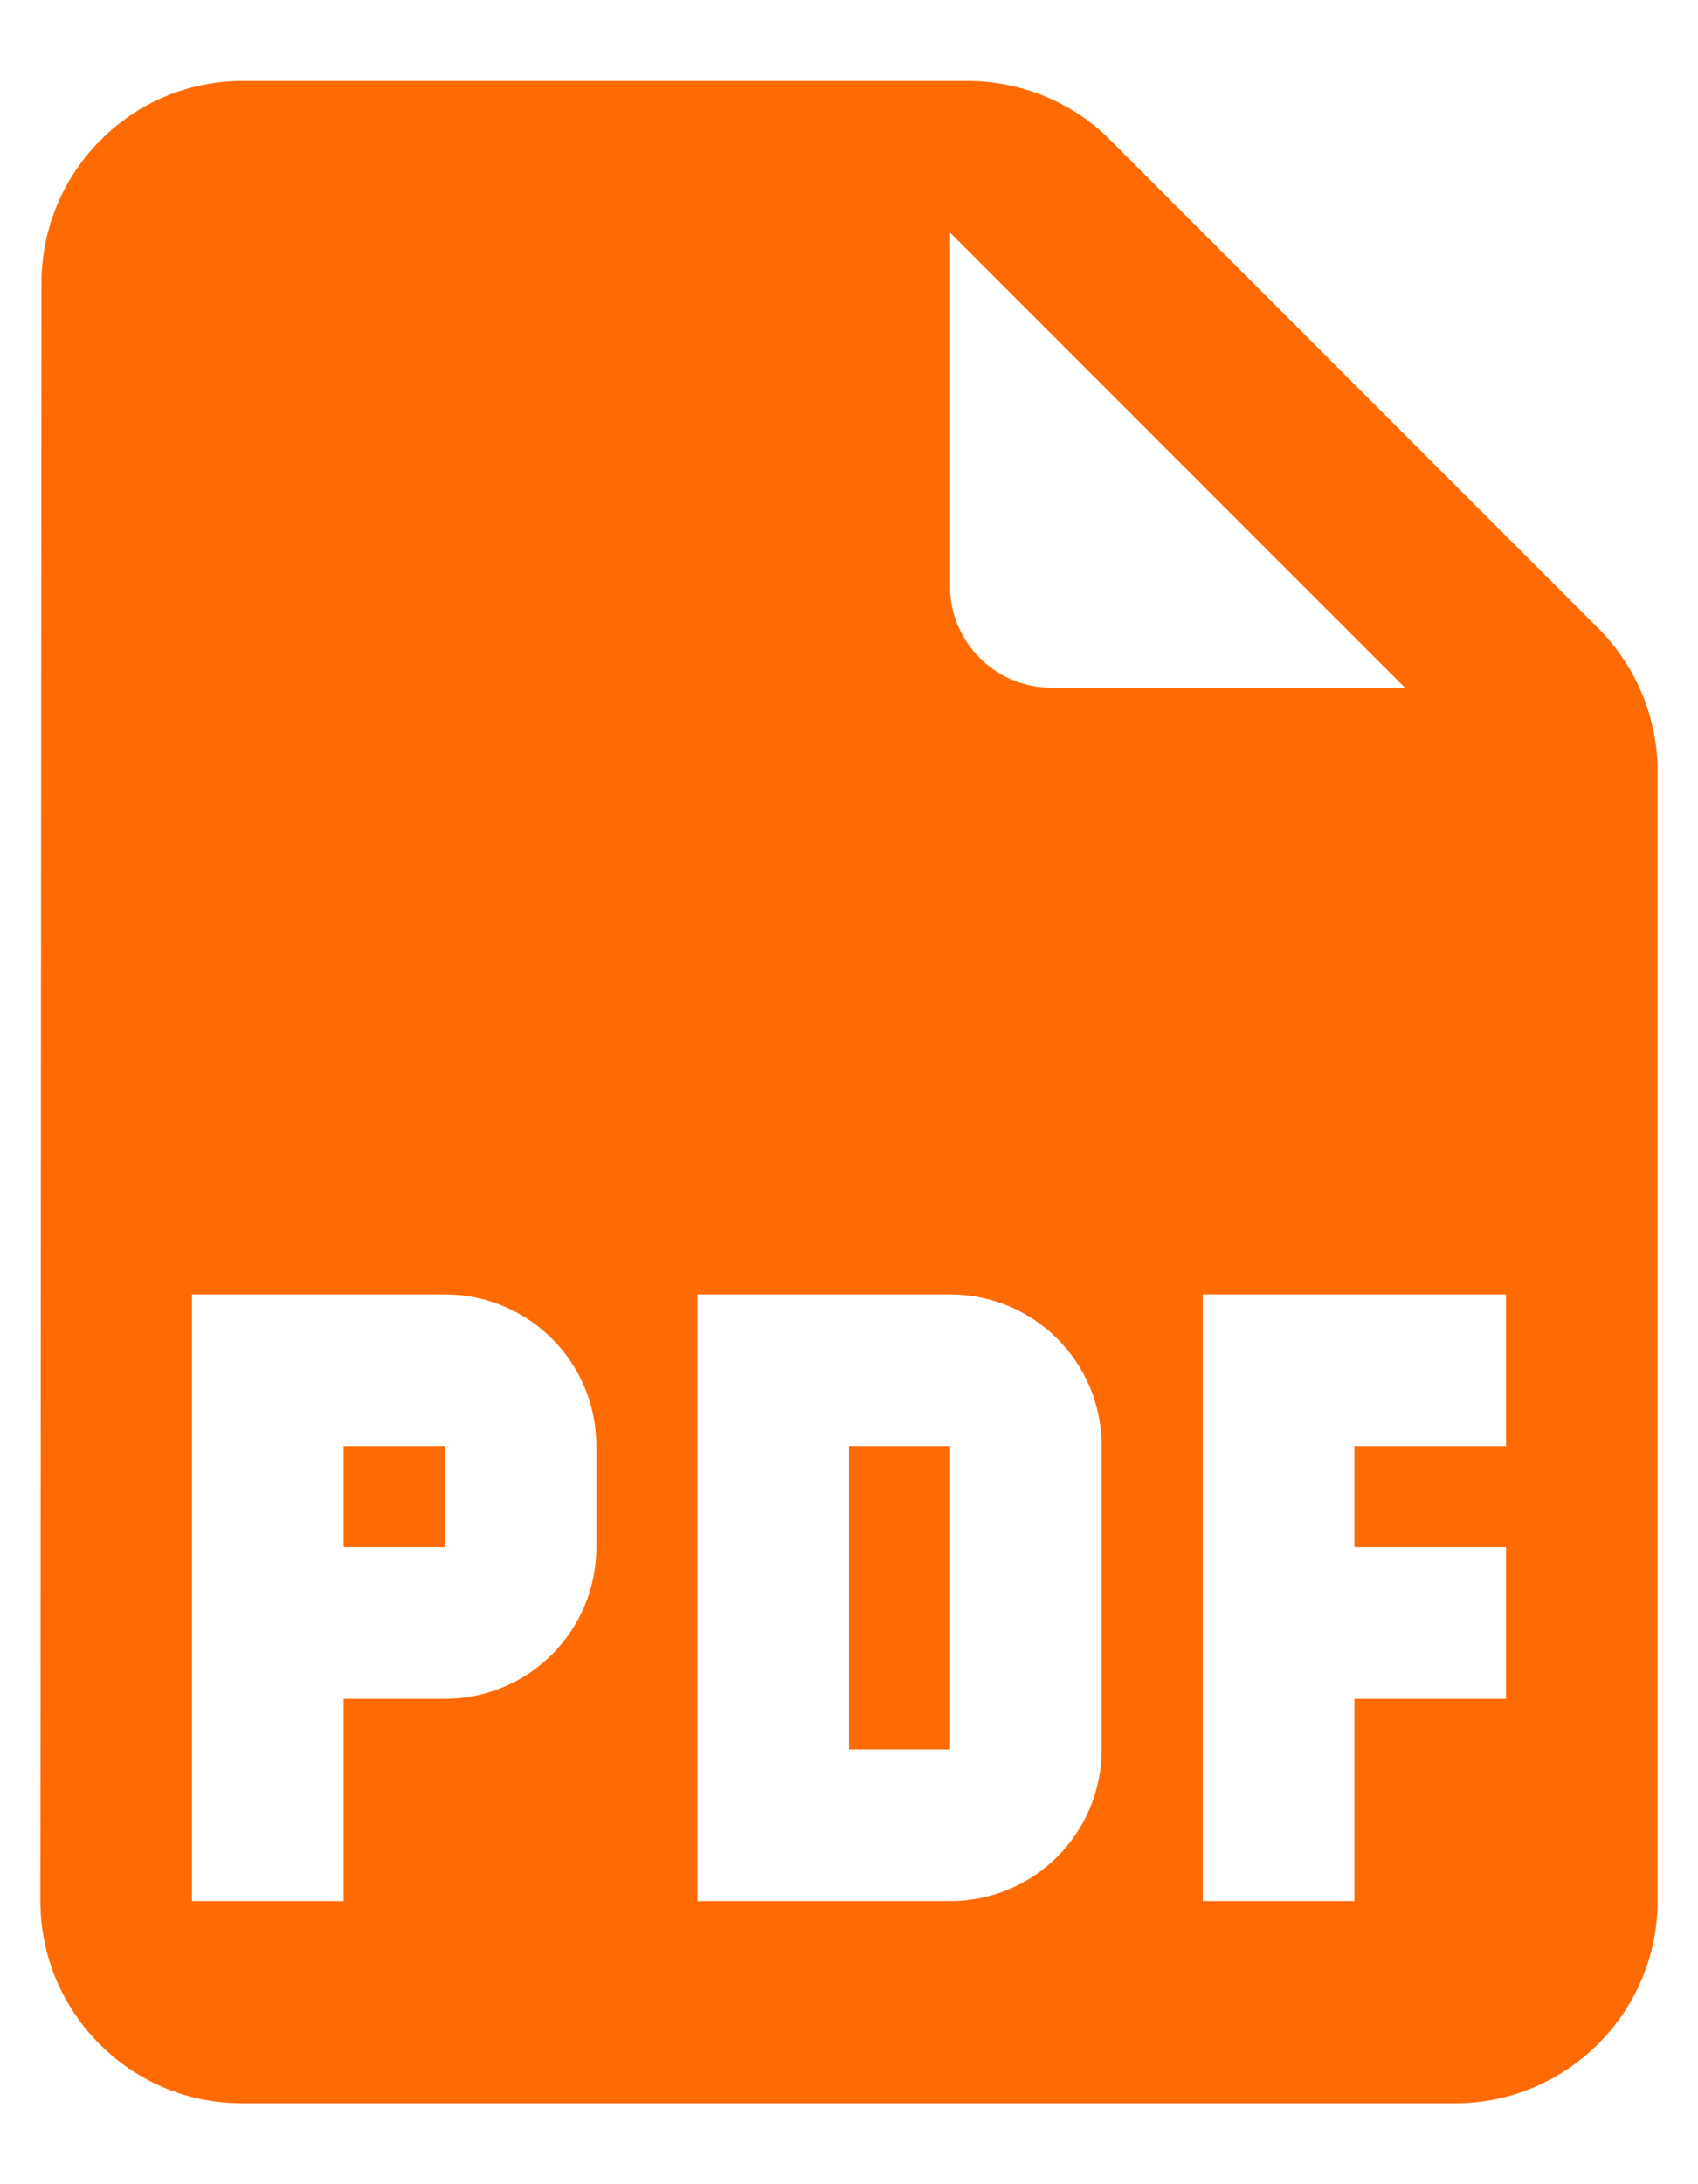 <svg width="14" height="18" viewBox="0 0 14 18" fill="none" xmlns="http://www.w3.org/2000/svg">
<path d="M2.833 12.75H3.667V11.917H2.833V12.75Z" fill="#FF6B03"/>
<path d="M7 14.417H7.833V11.917H7V14.417Z" fill="#FF6B03"/>
<path fill-rule="evenodd" clip-rule="evenodd" d="M13.175 5.175L9.15 1.15C8.842 0.842 8.417 0.667 7.975 0.667H2C1.083 0.667 0.342 1.417 0.342 2.333L0.333 15.667C0.333 16.583 1.075 17.333 1.992 17.333H12C12.917 17.333 13.667 16.583 13.667 15.667V6.358C13.667 5.917 13.492 5.492 13.175 5.175ZM8.667 5.667C8.208 5.667 7.833 5.292 7.833 4.833V1.917L11.583 5.667H8.667ZM4.917 12.75C4.917 13.442 4.358 14 3.667 14H2.833V15.667H1.583V10.667H3.667C4.358 10.667 4.917 11.225 4.917 11.917V12.75ZM9.083 14.417C9.083 15.108 8.525 15.667 7.833 15.667H5.75V10.667H7.833C8.525 10.667 9.083 11.225 9.083 11.917V14.417ZM11.167 11.917H12.417V10.667H9.917V15.667H11.167V14H12.417V12.75H11.167V11.917Z" fill="#FF6B03"/>
</svg>
